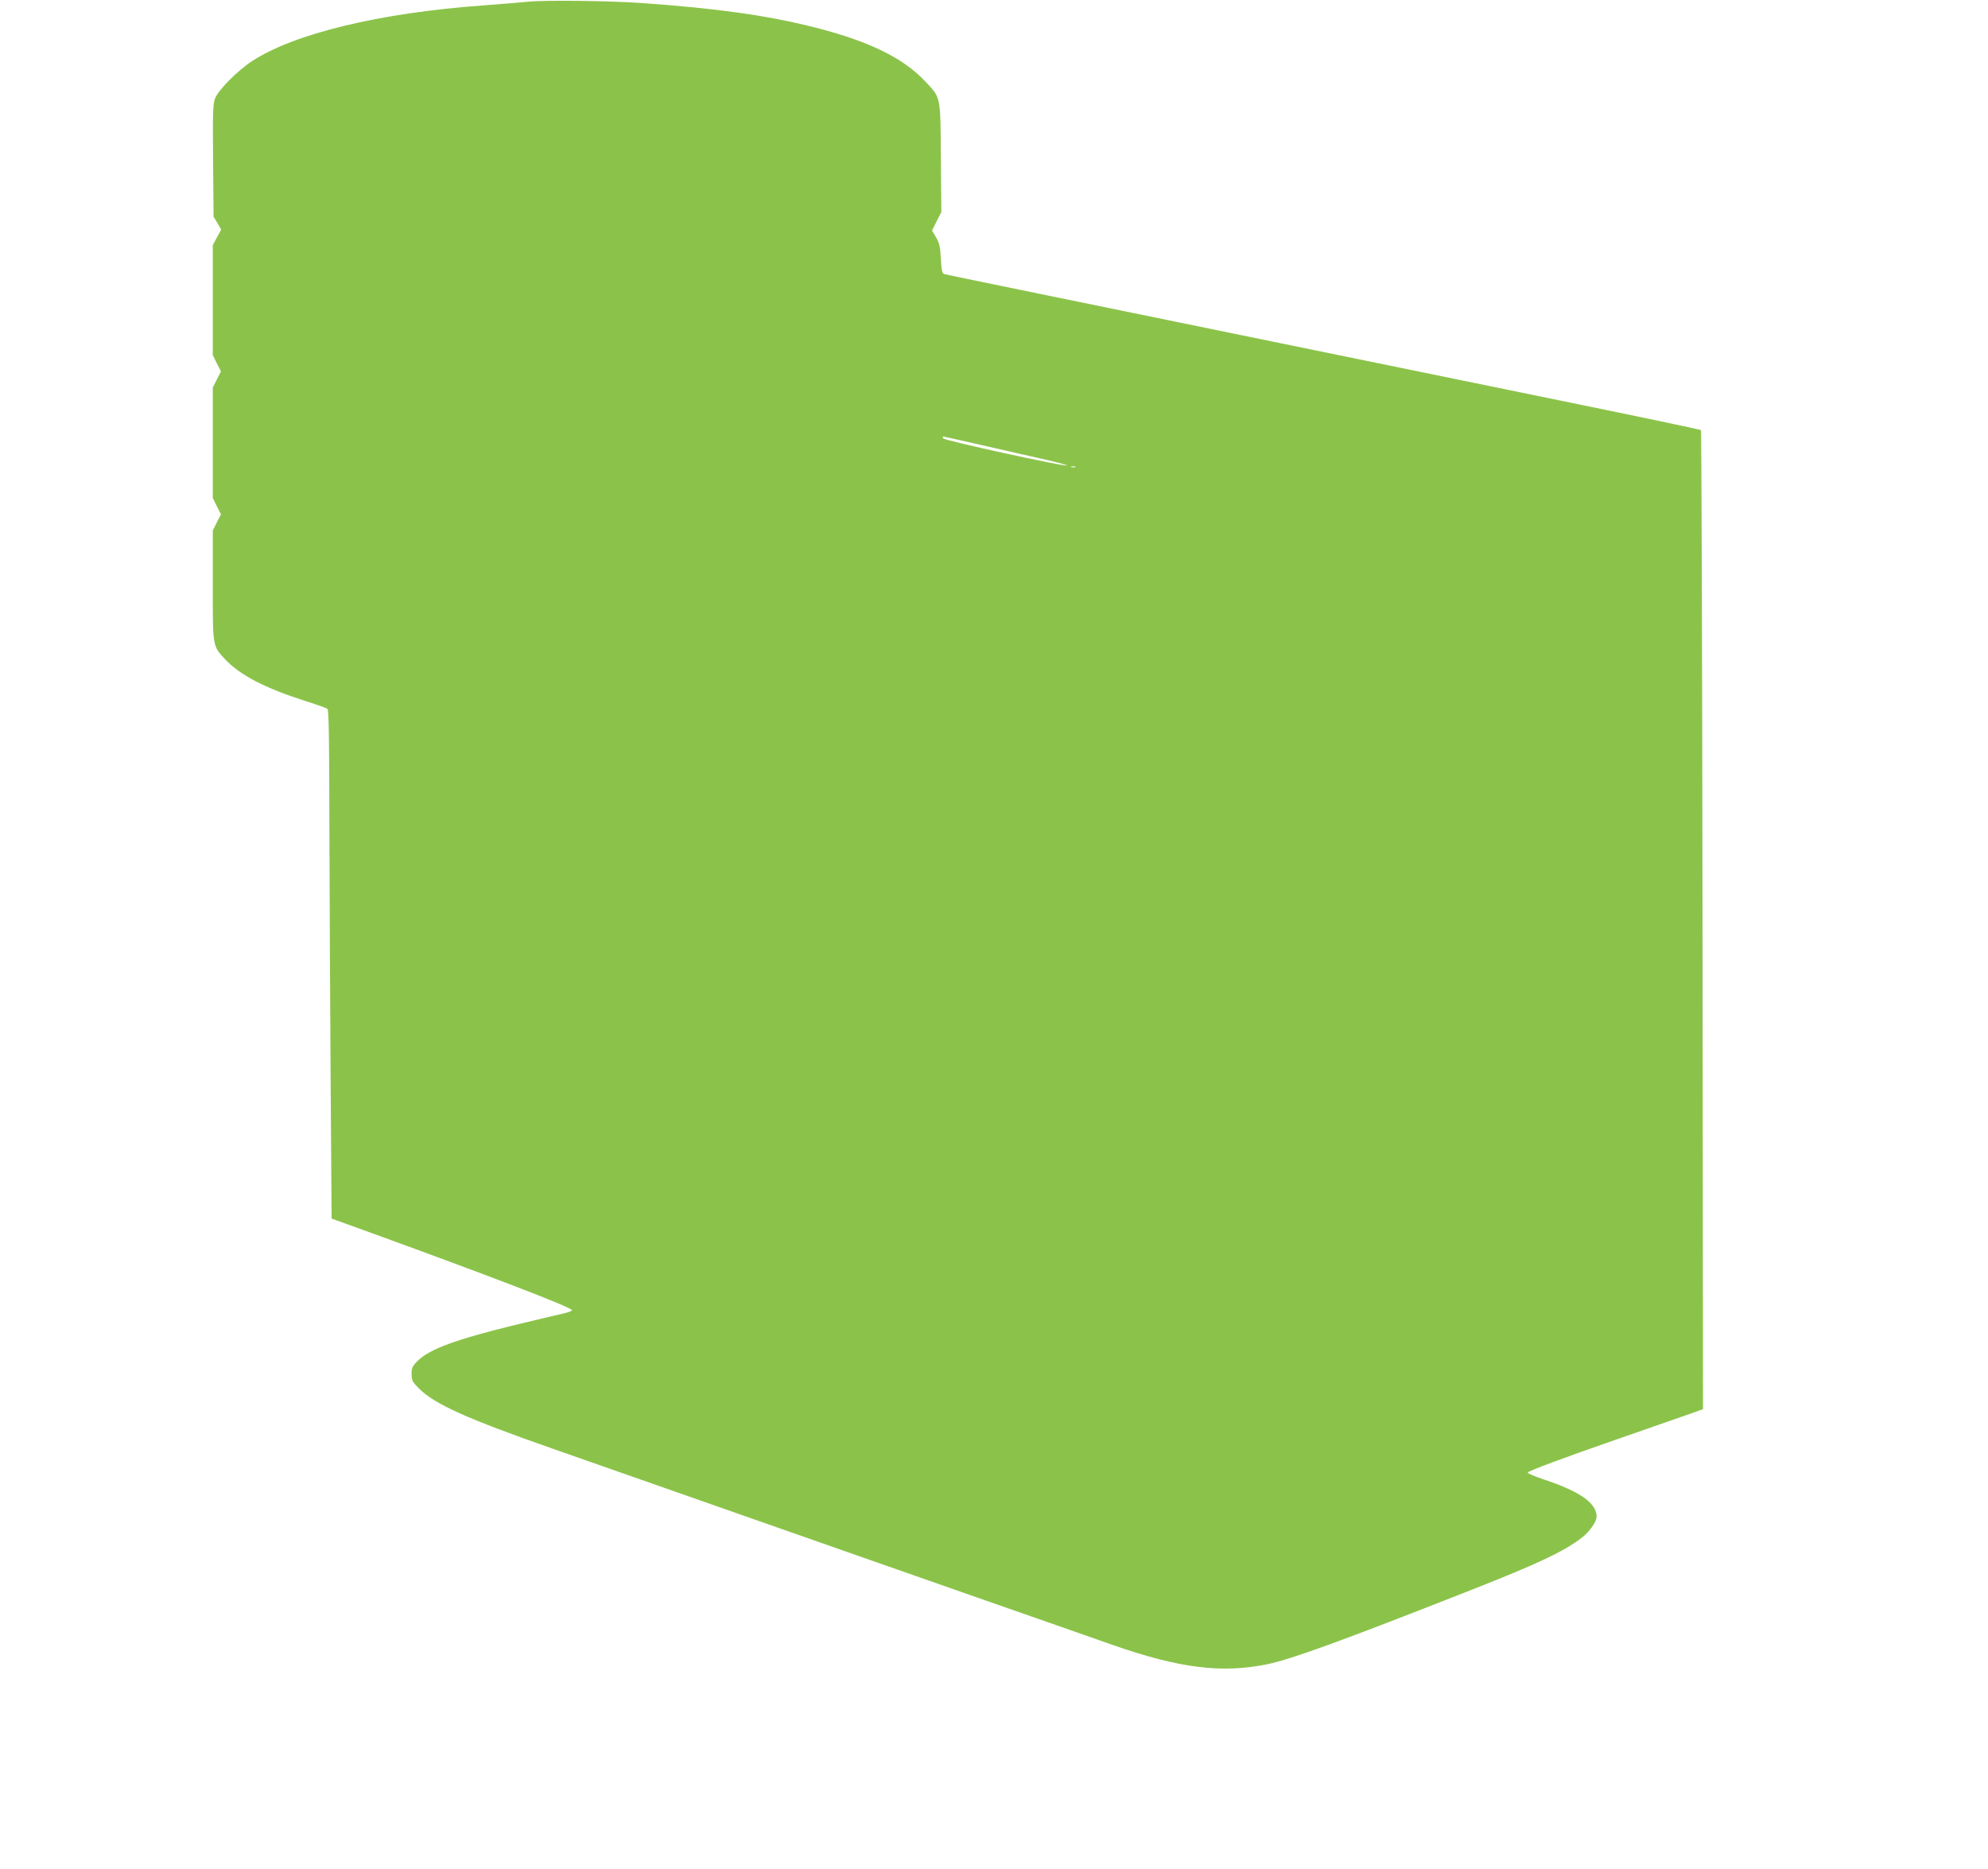 <?xml version="1.0" standalone="no"?>
<!DOCTYPE svg PUBLIC "-//W3C//DTD SVG 20010904//EN"
 "http://www.w3.org/TR/2001/REC-SVG-20010904/DTD/svg10.dtd">
<svg version="1.0" xmlns="http://www.w3.org/2000/svg"
 width="1280pt" height="1203pt" viewBox="0 0 1280 1203"
 preserveAspectRatio="xMidYMid meet">
<g transform="translate(0,1203) scale(0.1,-0.1)"
fill="#8bc34a" stroke="none">
<path d="M3400 12019 c-47 -5 -177 -15 -290 -24 -667 -48 -1218 -182 -1488
-359 -93 -61 -216 -185 -237 -239 -14 -37 -16 -88 -13 -402 l3 -360 25 -41 24
-42 -27 -50 -27 -50 0 -354 0 -354 26 -53 27 -52 -27 -52 -26 -52 0 -356 0
-355 26 -53 27 -52 -27 -52 -26 -52 0 -353 c0 -401 -2 -389 81 -478 96 -101
256 -184 510 -265 73 -23 140 -47 147 -52 9 -7 12 -179 13 -791 1 -429 5
-1166 8 -1636 l6 -855 145 -52 c864 -313 1406 -521 1403 -538 -1 -5 -30 -16
-65 -23 -35 -8 -171 -40 -303 -72 -381 -93 -551 -156 -626 -231 -34 -34 -39
-45 -39 -84 0 -41 5 -51 48 -94 101 -101 309 -194 857 -386 121 -42 294 -103
385 -135 91 -32 437 -153 770 -270 333 -117 679 -238 770 -270 91 -32 489
-171 885 -310 396 -138 756 -264 800 -280 427 -149 702 -184 993 -124 158 32
496 156 1357 495 394 156 552 231 665 316 53 40 100 106 100 140 0 86 -108
162 -338 238 -63 21 -110 41 -105 46 14 13 221 91 573 213 184 64 385 134 445
155 l110 39 -3 3148 c-2 1732 -7 3152 -10 3155 -4 4 -448 97 -987 207 -3347
686 -3872 793 -3886 798 -13 4 -17 23 -21 98 -4 78 -10 102 -31 138 l-26 44
30 60 30 59 -3 350 c-3 400 0 383 -96 486 -143 155 -365 264 -722 354 -302 76
-621 121 -1115 156 -199 14 -619 19 -725 8z m2941 -2859 c145 -33 327 -75 404
-92 77 -18 133 -34 125 -35 -30 -5 -793 162 -798 175 -2 6 -2 12 1 12 2 0 123
-27 268 -60z m582 -137 c-7 -2 -19 -2 -25 0 -7 3 -2 5 12 5 14 0 19 -2 13 -5z"/>
</g>
</svg>
